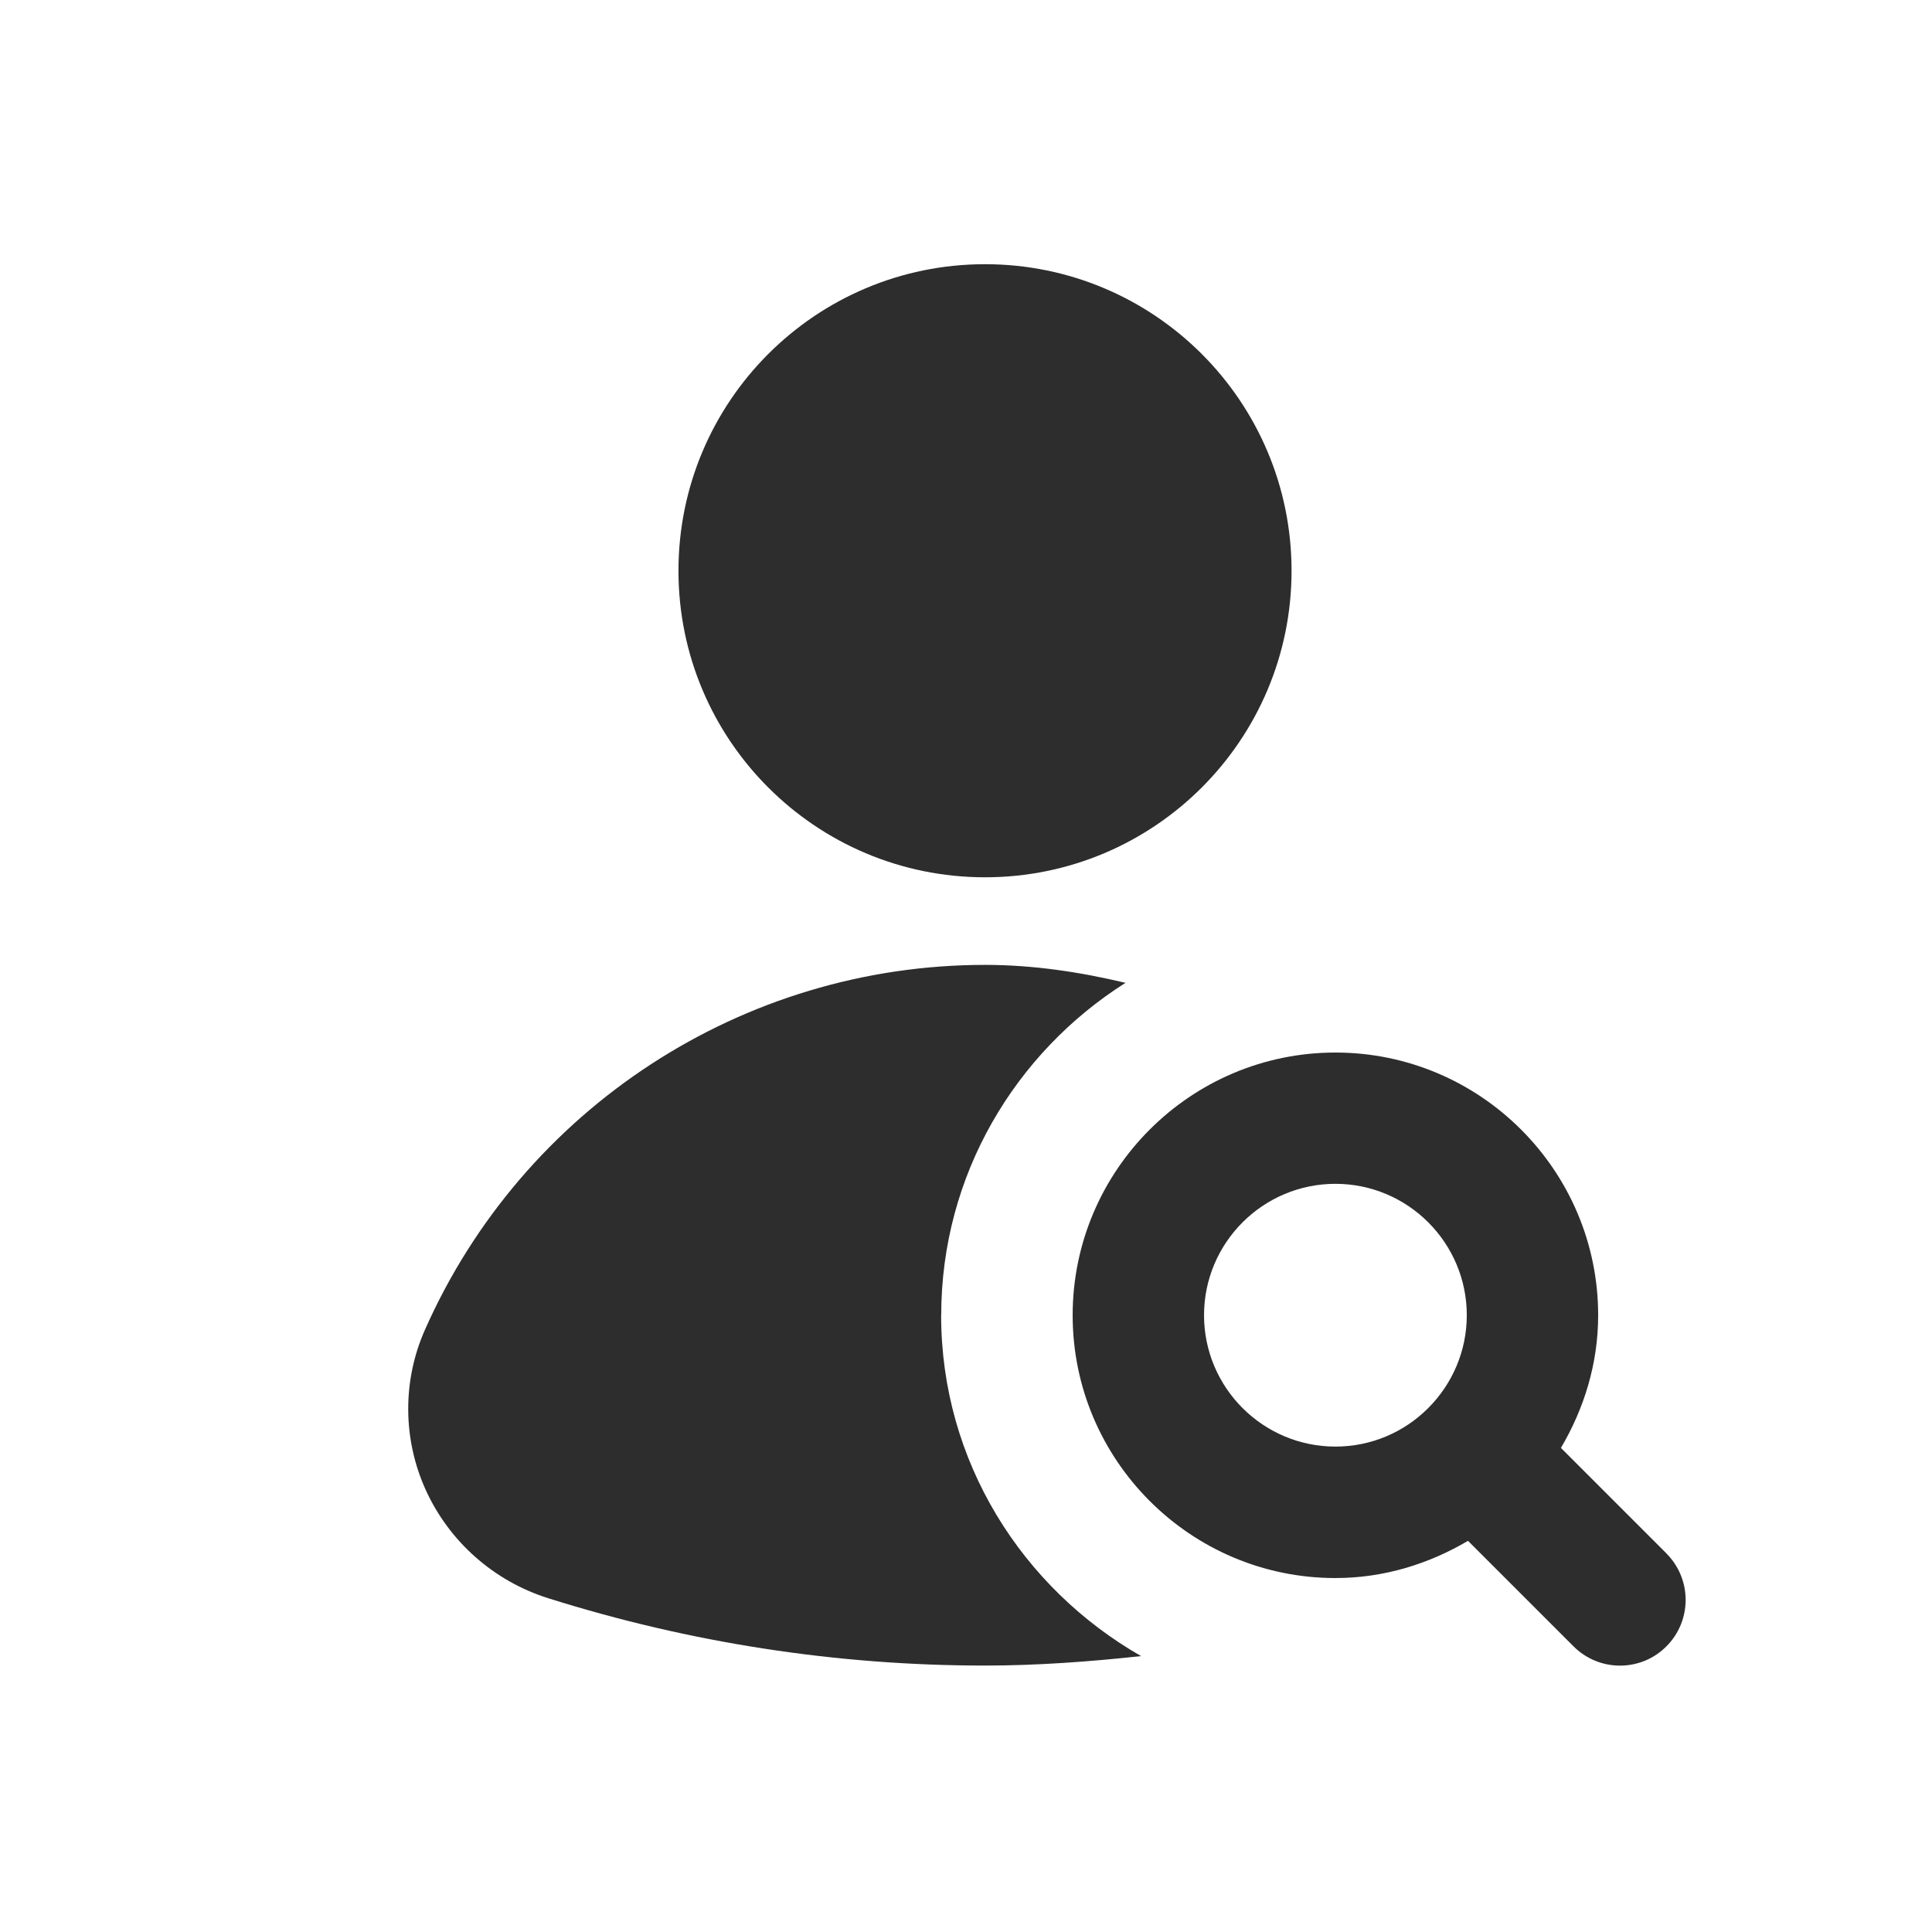 <svg width="121" height="121" viewBox="0 0 121 121" fill="none" xmlns="http://www.w3.org/2000/svg">
<path d="M61.691 54.944C72.294 54.944 80.889 46.349 80.889 35.746C80.889 25.142 72.294 16.547 61.691 16.547C51.088 16.547 42.492 25.142 42.492 35.746C42.492 46.349 51.088 54.944 61.691 54.944Z" fill="#2D2D2D"/>
<path d="M58.948 82.371C58.948 73.6 63.578 65.931 70.489 61.554C67.631 60.874 64.702 60.43 61.691 60.43C46.529 60.43 32.761 69.404 26.612 83.287C25.202 86.469 25.219 90.117 26.656 93.298C28.126 96.54 30.918 99.019 34.33 100.094C43.205 102.892 52.41 104.313 61.685 104.313C64.96 104.313 68.218 104.071 71.466 103.72C64.027 99.464 58.943 91.543 58.943 82.371H58.948Z" fill="#2D2D2D"/>
<path d="M104.37 97.291L97.76 90.681C99.203 88.234 100.092 85.415 100.092 82.376C100.092 73.303 92.708 65.92 83.636 65.92C74.563 65.92 67.18 73.303 67.18 82.376C67.18 91.449 74.563 98.832 83.636 98.832C86.68 98.832 89.494 97.944 91.94 96.501L98.55 103.111C99.351 103.912 100.404 104.317 101.457 104.317C102.511 104.317 103.564 103.917 104.365 103.111C105.972 101.504 105.972 98.898 104.365 97.291H104.37ZM75.408 82.371C75.408 77.834 79.099 74.142 83.636 74.142C88.172 74.142 91.864 77.834 91.864 82.371C91.864 84.636 90.942 86.688 89.461 88.174C89.461 88.174 89.45 88.174 89.45 88.185C89.45 88.196 89.45 88.196 89.439 88.196C87.953 89.683 85.901 90.599 83.636 90.599C79.099 90.599 75.408 86.907 75.408 82.371Z" fill="#2D2D2D"/>
</svg>

